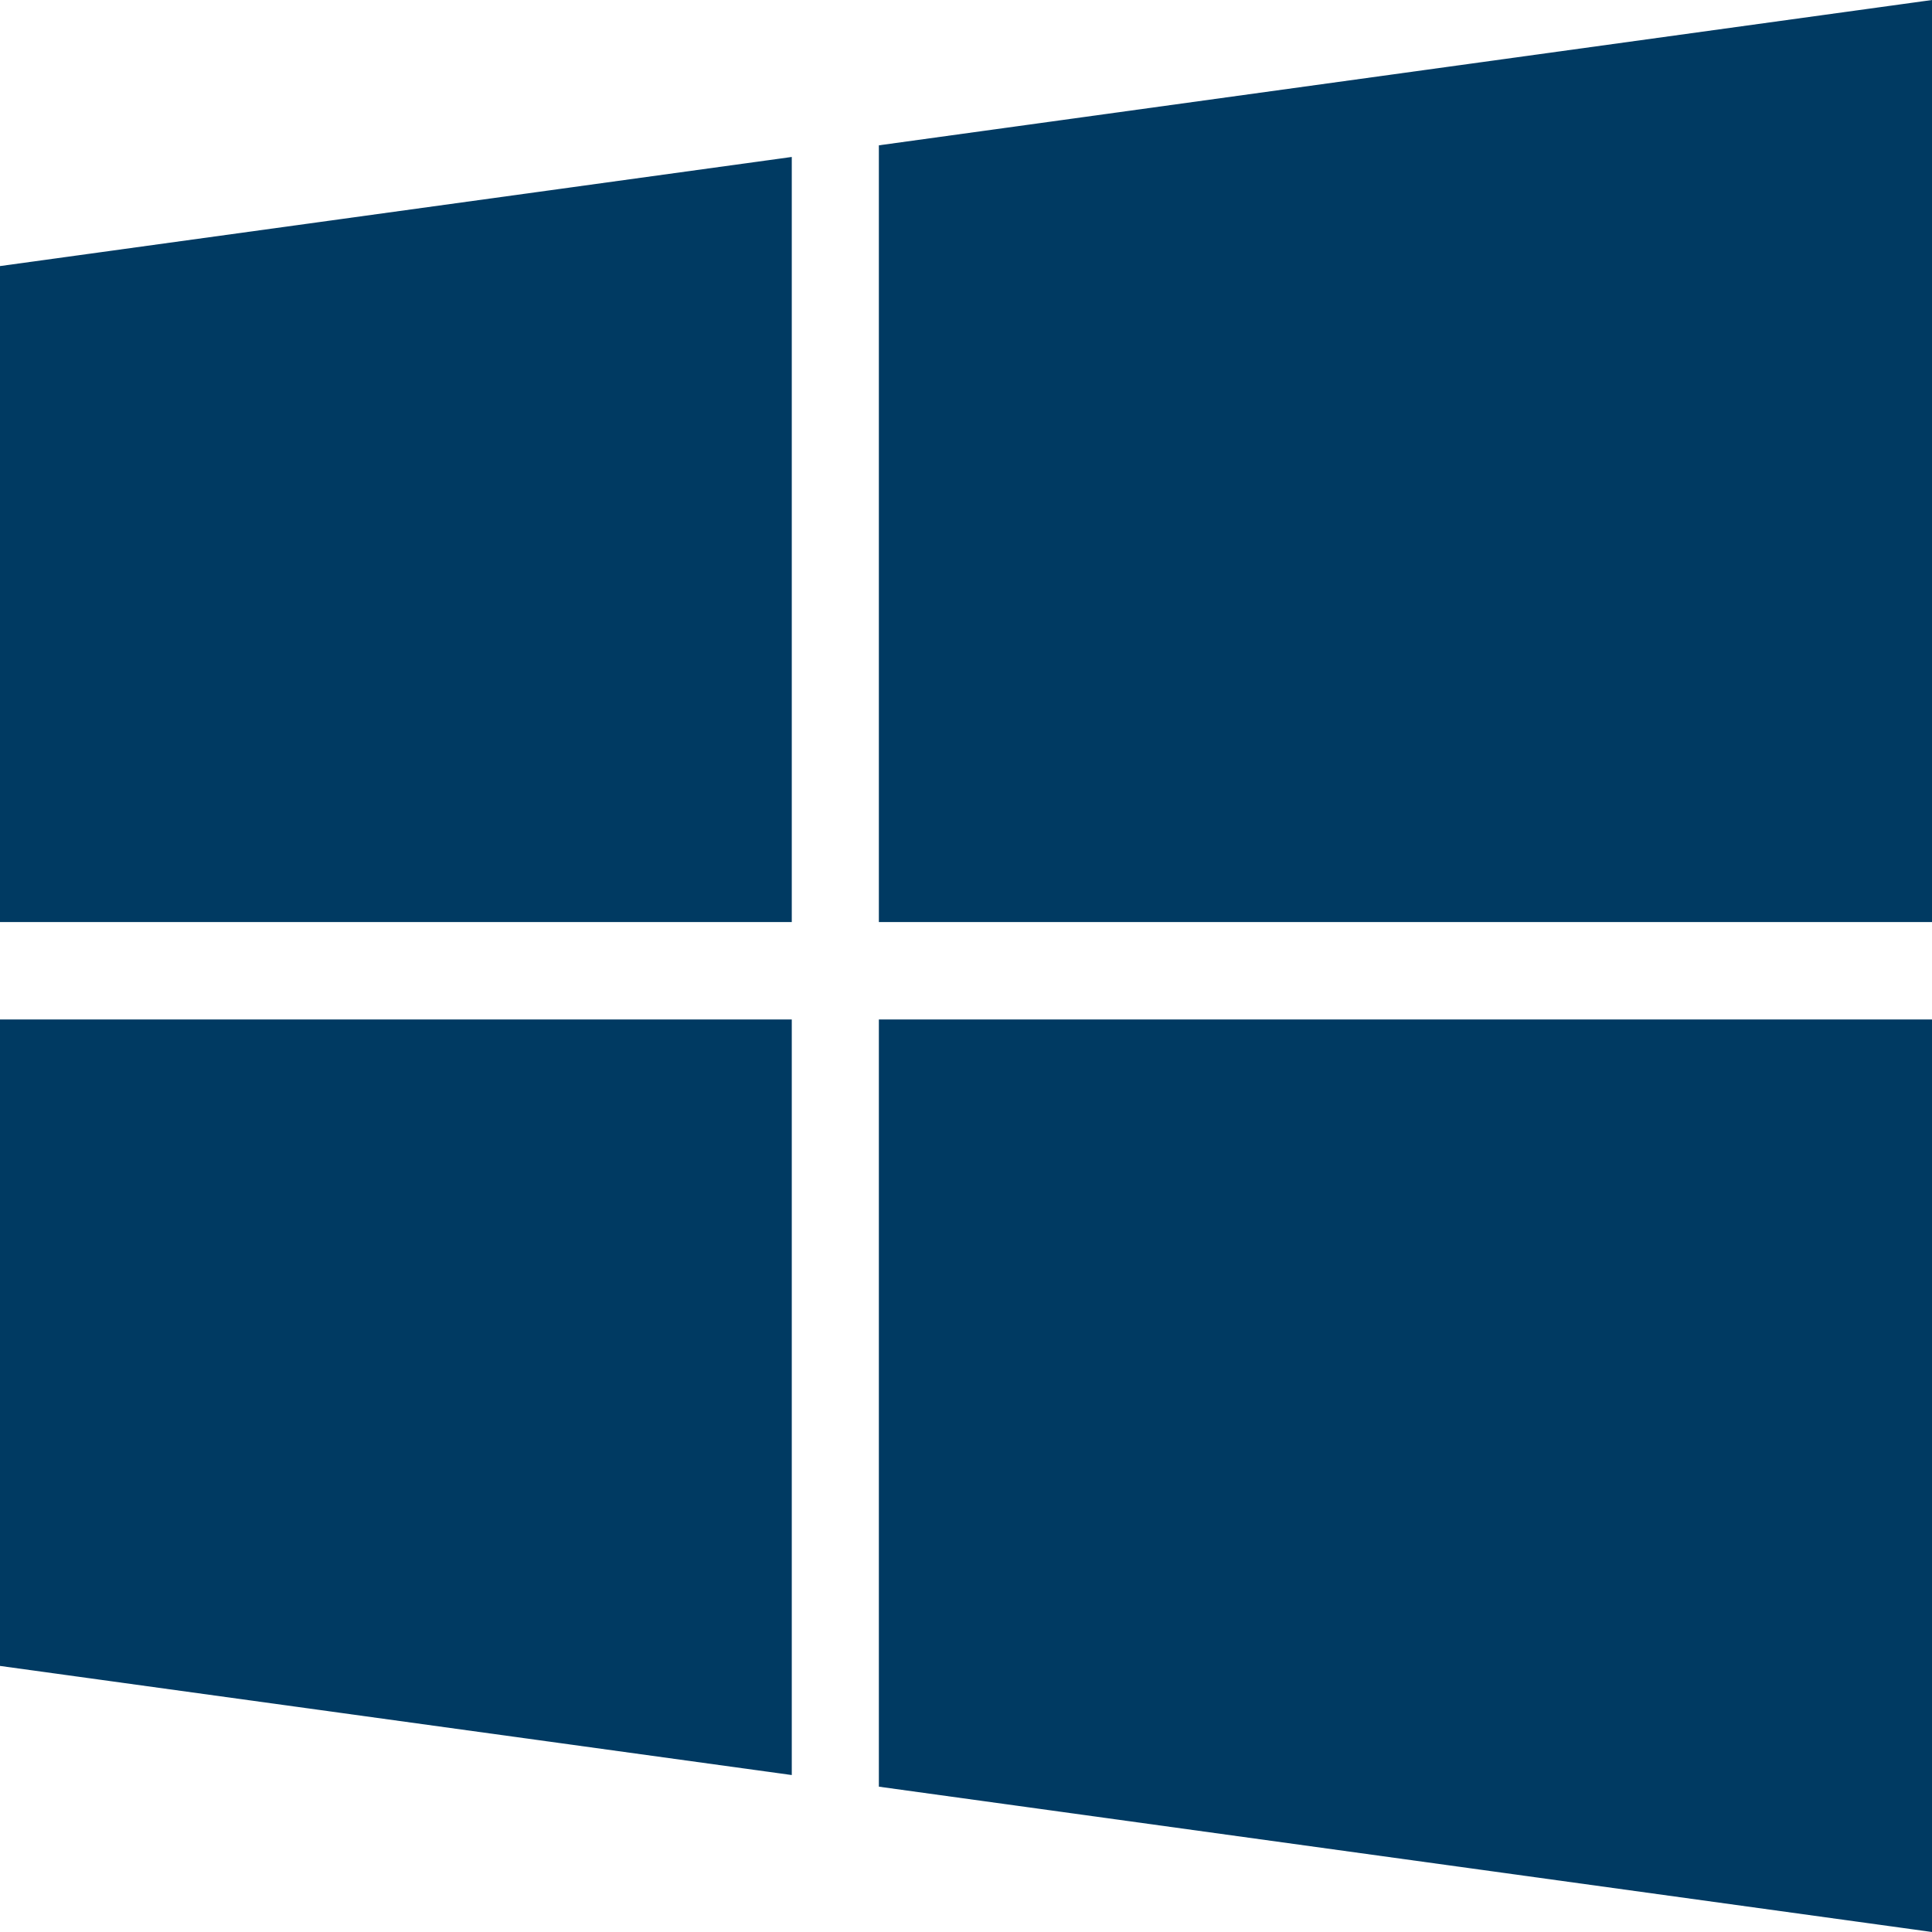 <svg width="50" height="50" viewBox="0 0 50 50" fill="none" xmlns="http://www.w3.org/2000/svg">
<path d="M0 6.886L20.491 4.062V23.862H0V6.886ZM0 43.114L20.491 45.938V26.384H0V43.114ZM22.745 46.239L50 50V26.384H22.745V46.239ZM22.745 3.761V23.862H50V0L22.745 3.761Z" fill="#003A62"/>
</svg>
